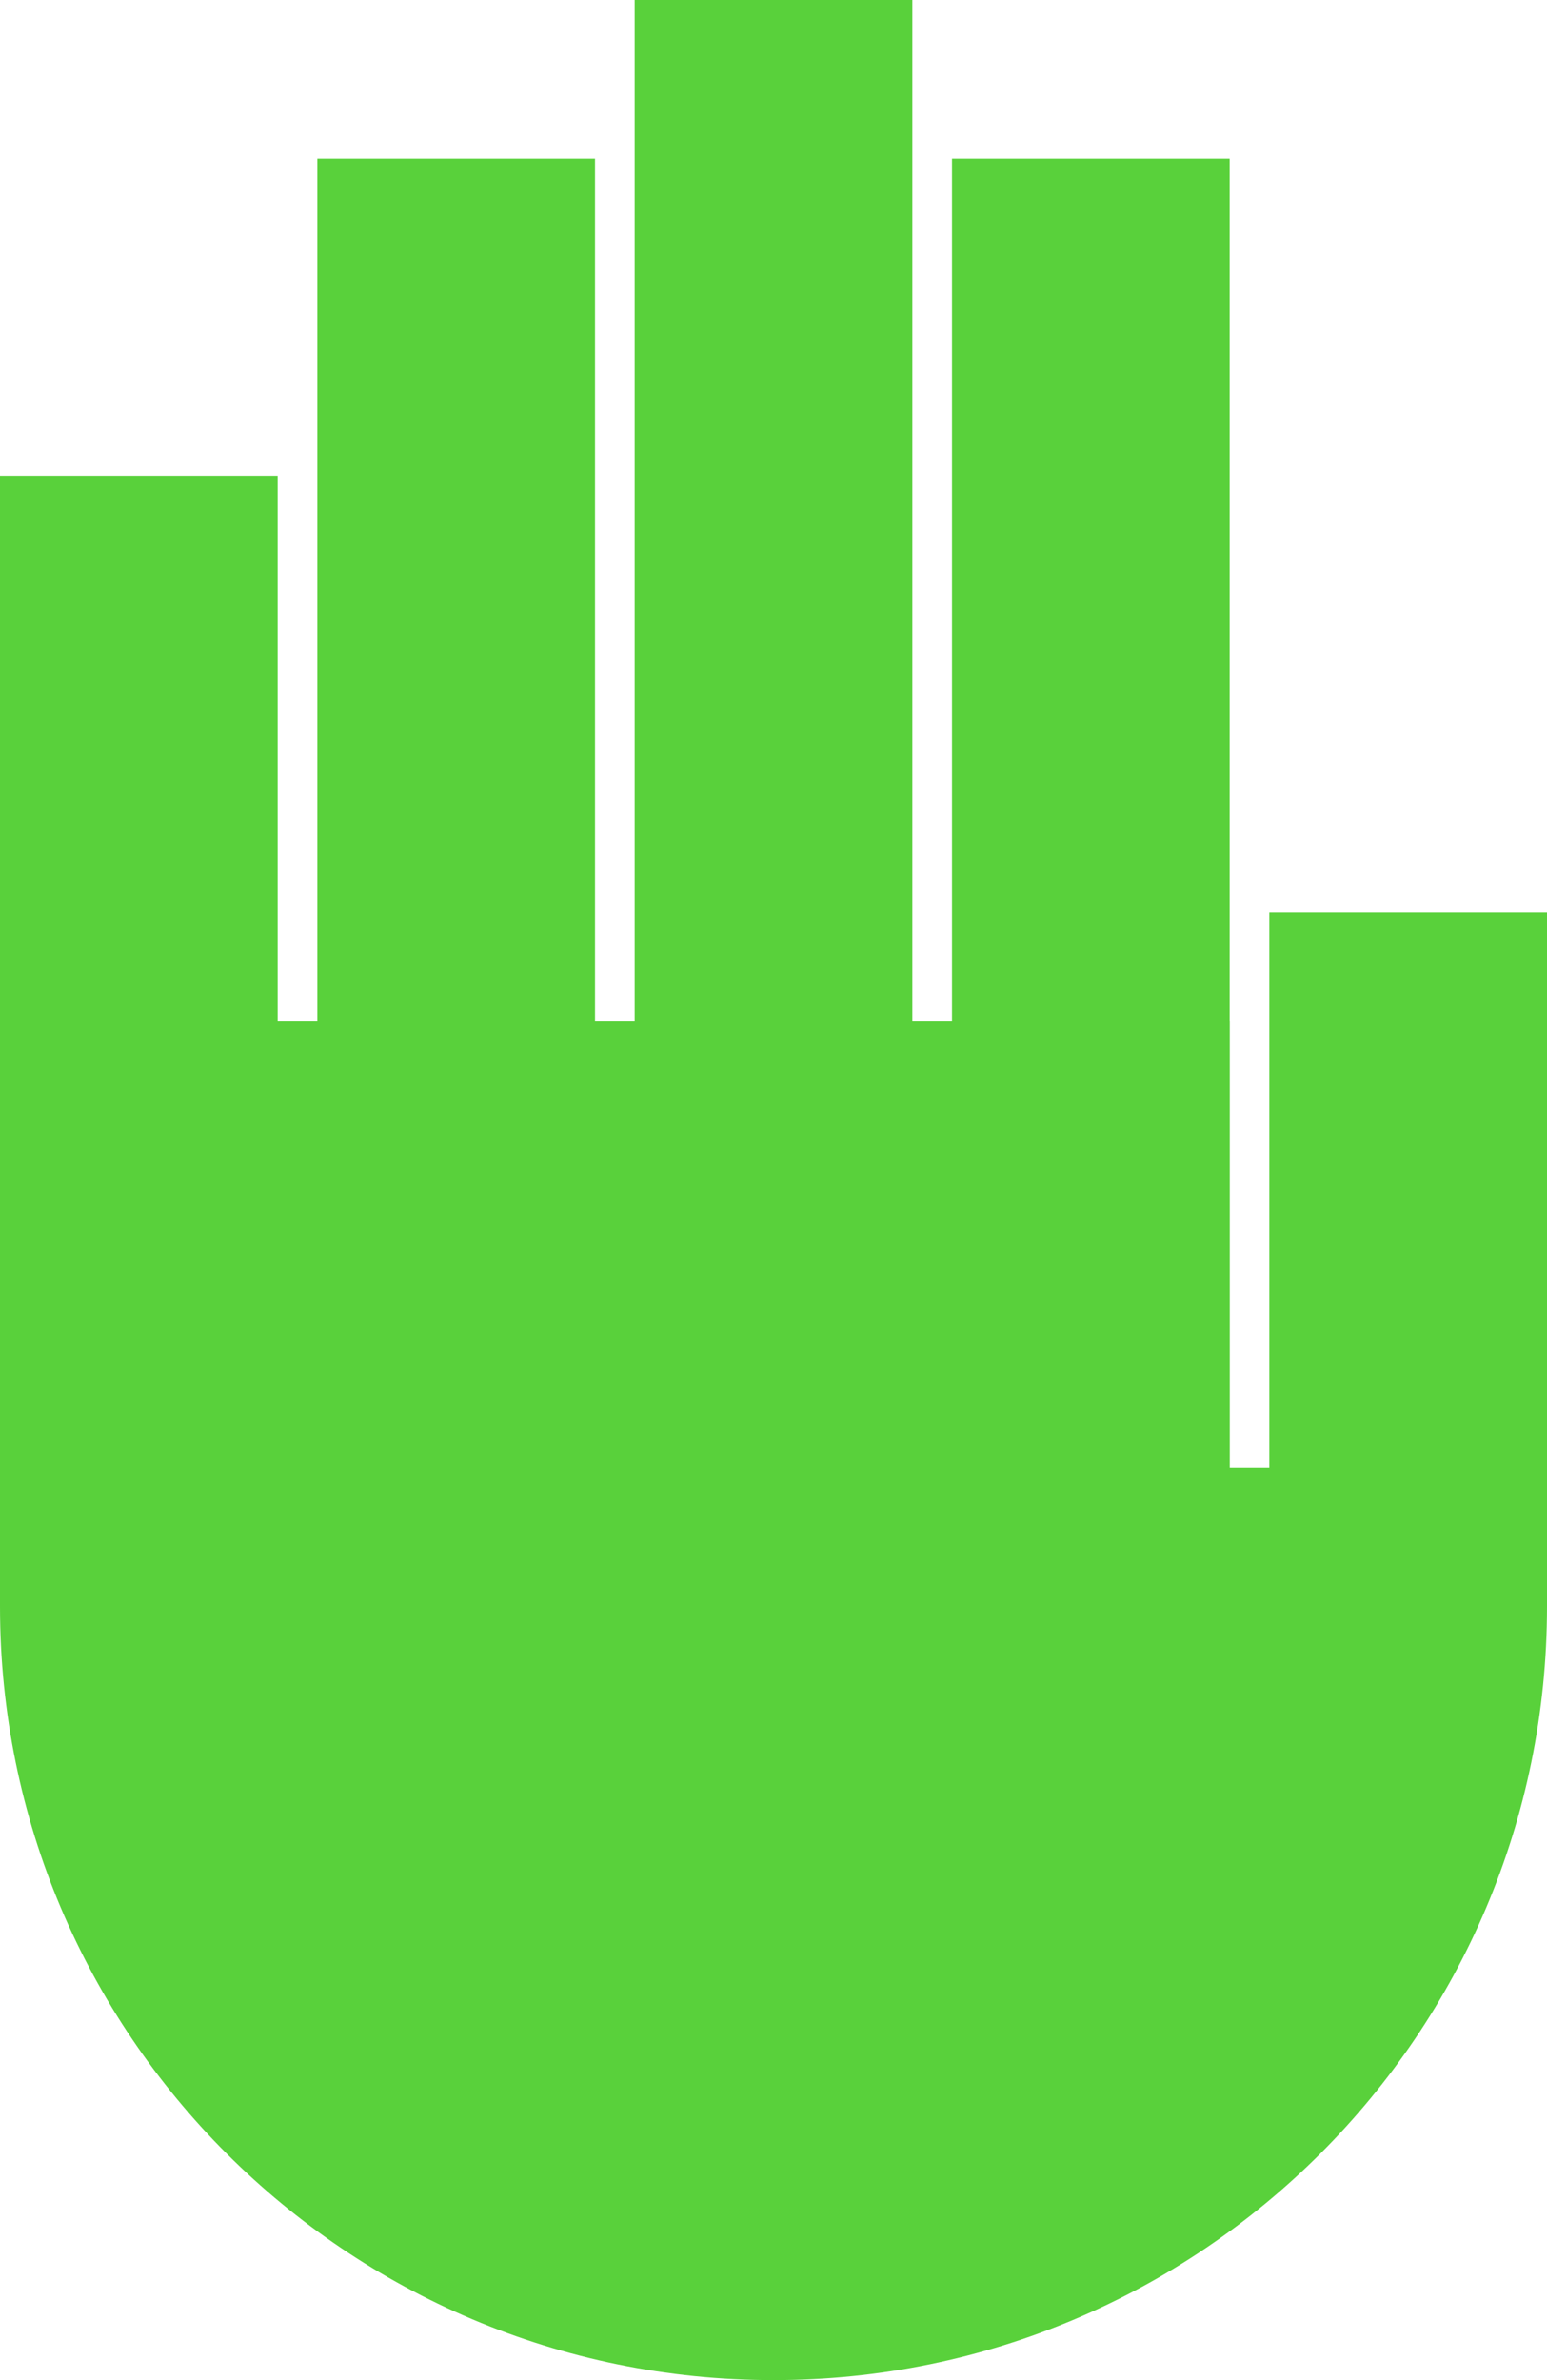 <svg width="78" height="120" viewBox="0 0 78 120" fill="none" xmlns="http://www.w3.org/2000/svg">
<g clip-path="url(#clip0_649_97)">
<path d="M64 46H78V79H64V46Z" fill="#59D13B"/>
<rect width="14" height="85" transform="matrix(-1 0 0 1 62 8)" fill="#59D13B"/>
<rect width="14" height="93" transform="matrix(-1 0 0 1 46 0)" fill="#59D13B"/>
<rect width="14" height="85" transform="matrix(-1 0 0 1 30 8)" fill="#59D13B"/>
<rect width="14" height="57" transform="matrix(-1 0 0 1 14 24)" fill="#59D13B"/>
<path d="M0 51.5H62V74H78V81C78 102.539 60.539 120 39 120V120C17.461 120 0 102.539 0 81V51.5Z" fill="#59D13B"/>
</g>
<defs>
<clipPath id="clip0_649_97">
<rect width="78" height="120" fill="white"/>
</clipPath>
</defs>
</svg>
